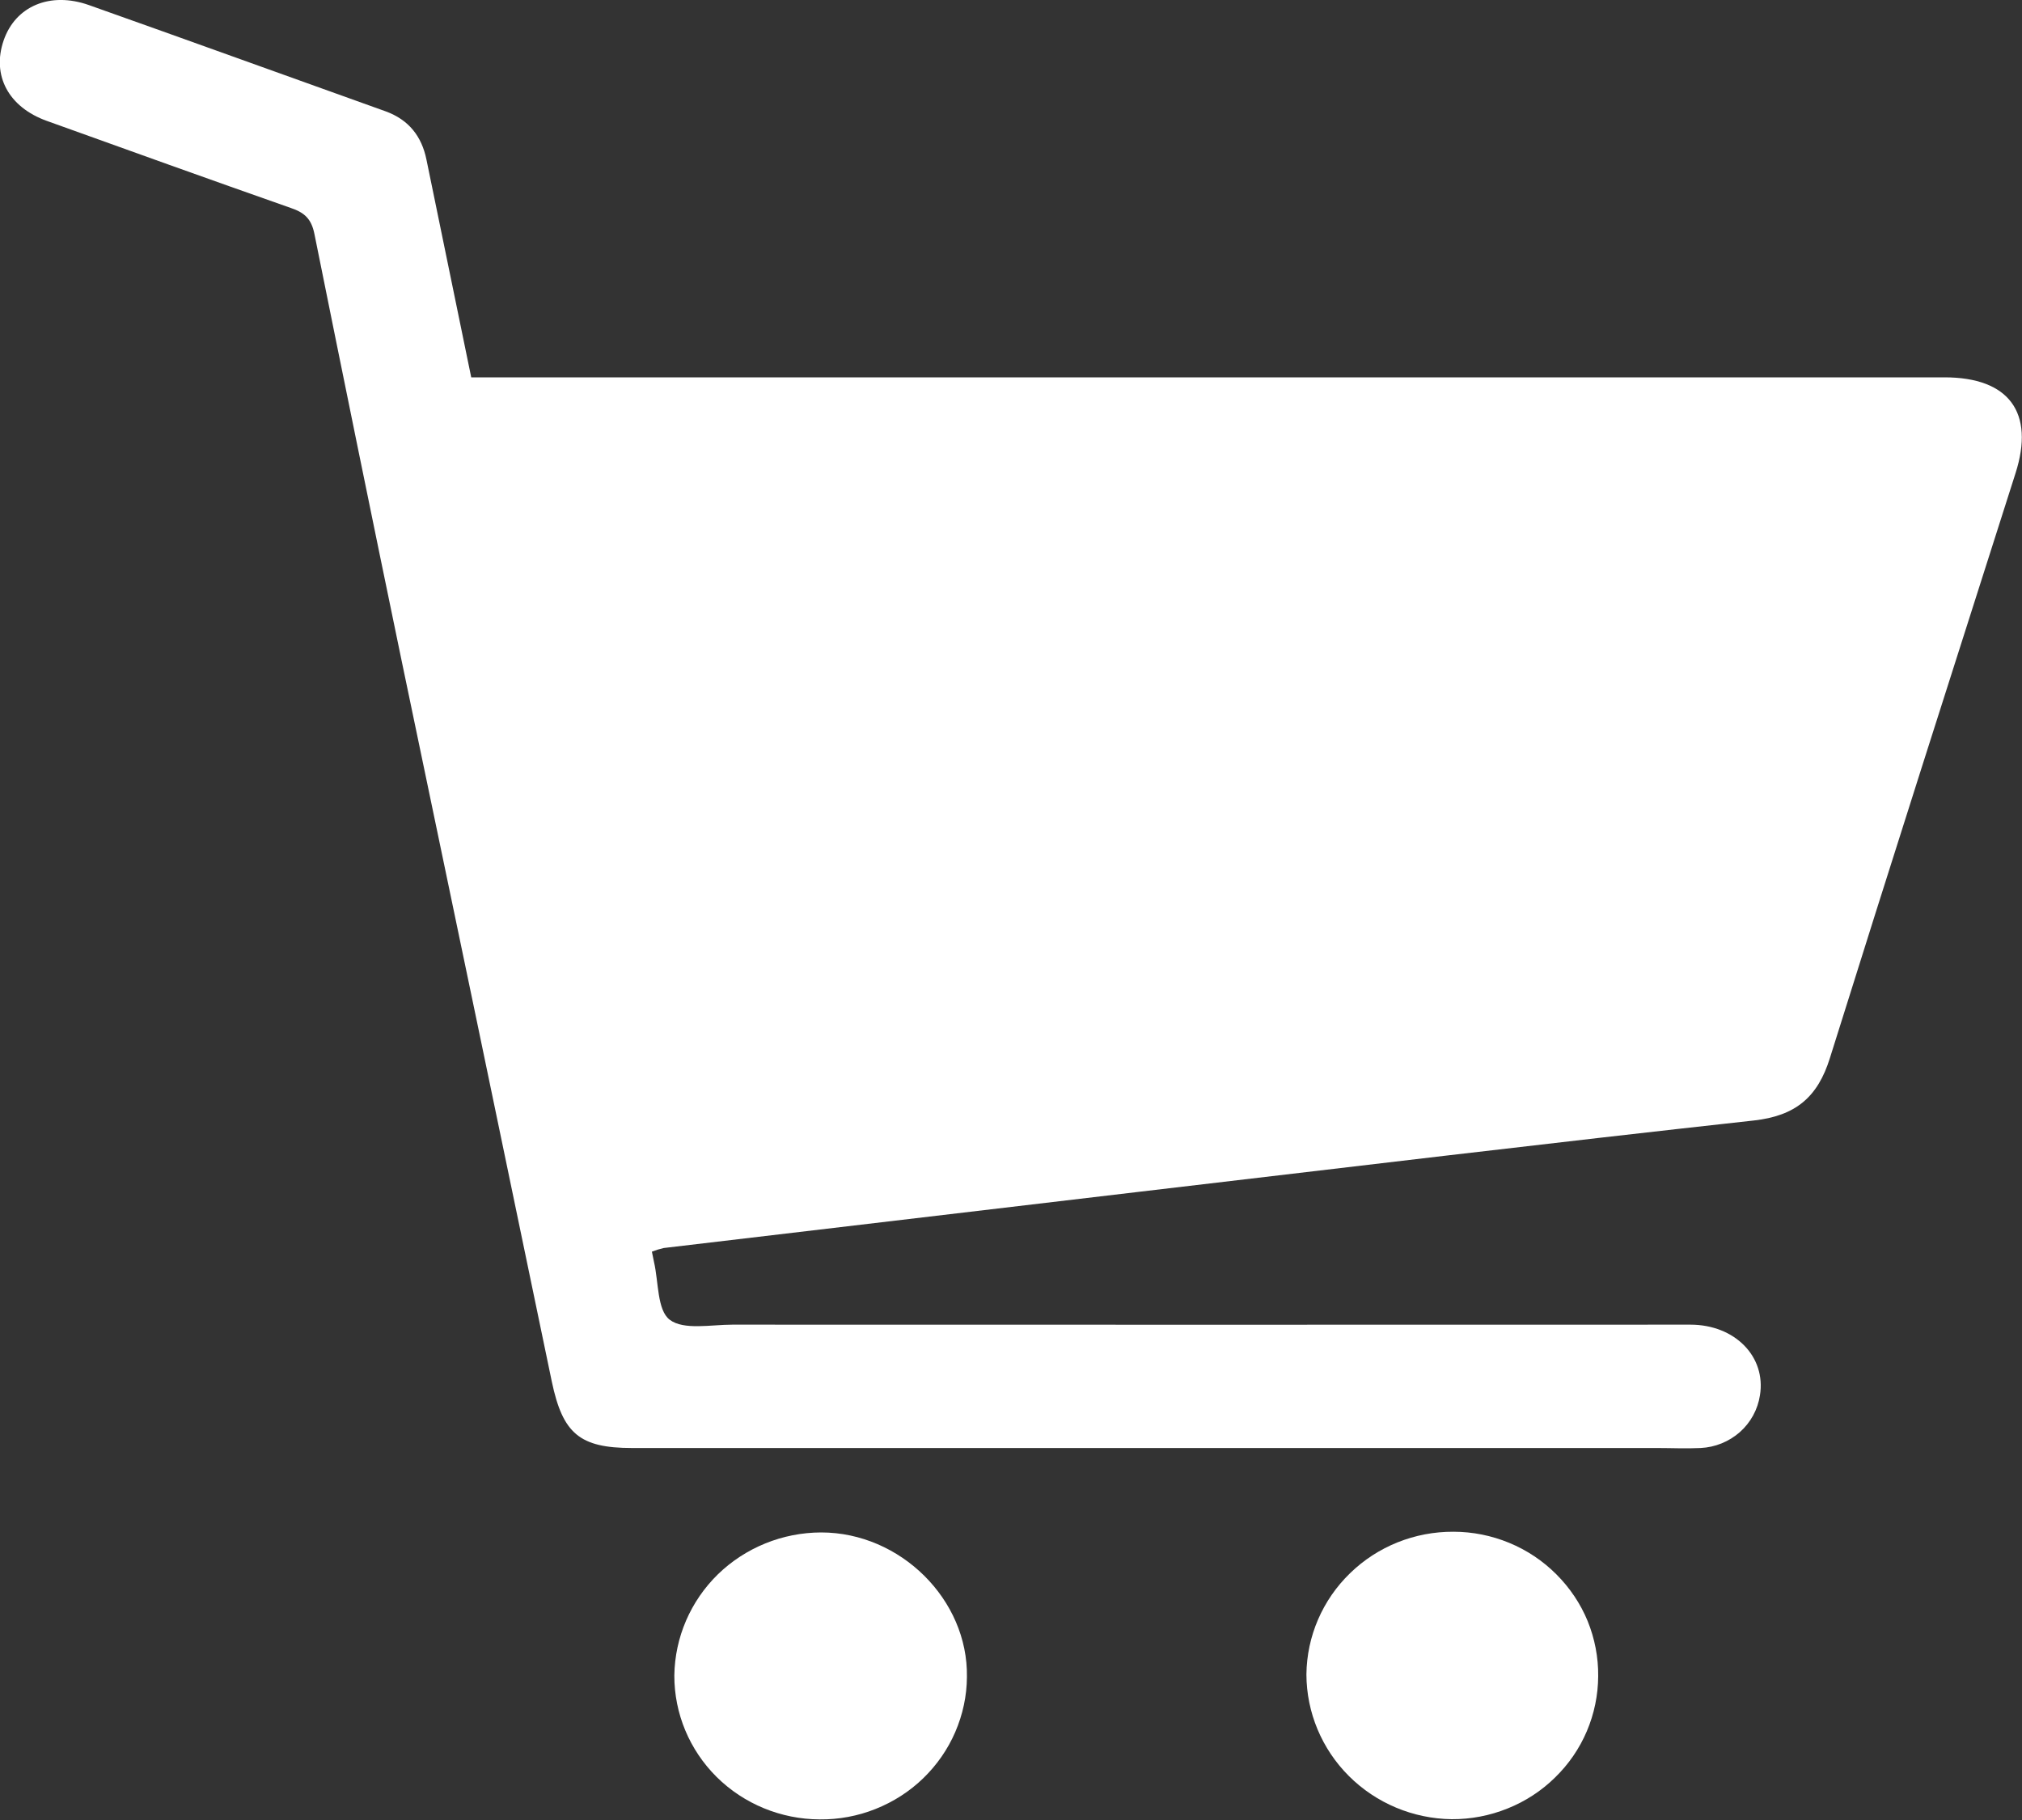 <?xml version="1.0" encoding="UTF-8"?> <svg xmlns="http://www.w3.org/2000/svg" width="20" height="18" viewBox="0 0 20 18" fill="none"><rect x="0" y="0" width="20" height="18" fill="#333333" stroke="none"/><g clip-path="url(#clip0_158_2510)"><path d="M6.448 12.379C6.458 12.428 6.463 12.456 6.469 12.482C6.515 12.68 6.499 12.958 6.625 13.053C6.763 13.157 7.032 13.101 7.244 13.101C10.403 13.102 13.561 13.102 16.72 13.101C17.161 13.101 17.47 13.418 17.408 13.8C17.386 13.941 17.316 14.069 17.209 14.164C17.102 14.258 16.965 14.314 16.821 14.321C16.678 14.328 16.535 14.321 16.392 14.321H6.252C5.732 14.321 5.566 14.177 5.458 13.664C4.964 11.285 4.468 8.906 3.971 6.527C3.68 5.123 3.393 3.719 3.11 2.314C3.08 2.163 3.01 2.102 2.877 2.057C2.071 1.774 1.268 1.485 0.464 1.196C0.084 1.06 -0.083 0.746 0.036 0.4C0.152 0.062 0.494 -0.086 0.879 0.05C1.858 0.397 2.835 0.751 3.814 1.101C4.043 1.184 4.171 1.348 4.218 1.578C4.364 2.287 4.51 2.996 4.661 3.732H4.956C9.715 3.732 14.475 3.732 19.234 3.732C19.871 3.732 20.128 4.08 19.936 4.68C19.321 6.608 18.704 8.535 18.1 10.464C17.98 10.849 17.763 11.036 17.346 11.082C15.309 11.306 13.276 11.551 11.242 11.79C9.682 11.974 8.123 12.158 6.565 12.343C6.525 12.352 6.486 12.364 6.448 12.379ZM6.178 11.162L6.593 11.114C8.337 10.912 10.081 10.71 11.824 10.508C13.476 10.315 15.126 10.118 16.777 9.929C16.928 9.912 16.995 9.853 17.039 9.711C17.403 8.55 17.776 7.393 18.145 6.234C18.278 5.812 18.41 5.392 18.546 4.961H4.911C5.335 7.03 5.755 9.087 6.178 11.162Z" fill="white"></path><path d="M8.107 17.994C7.725 17.992 7.359 17.842 7.089 17.575C6.82 17.308 6.669 16.947 6.67 16.571C6.675 16.194 6.83 15.835 7.101 15.57C7.373 15.306 7.74 15.157 8.122 15.156C8.906 15.156 9.577 15.821 9.564 16.586C9.563 16.773 9.523 16.957 9.449 17.129C9.375 17.301 9.267 17.456 9.132 17.587C8.997 17.718 8.836 17.821 8.66 17.891C8.485 17.961 8.296 17.996 8.107 17.994Z" fill="white"></path><path d="M15.808 16.578C15.807 16.764 15.769 16.949 15.696 17.121C15.623 17.293 15.516 17.449 15.381 17.58C15.247 17.712 15.087 17.816 14.912 17.886C14.736 17.957 14.549 17.993 14.359 17.992C13.977 17.987 13.612 17.834 13.343 17.566C13.074 17.298 12.923 16.936 12.922 16.56C12.926 16.183 13.081 15.823 13.354 15.559C13.626 15.294 13.994 15.147 14.377 15.149C14.566 15.149 14.754 15.187 14.928 15.259C15.103 15.331 15.261 15.437 15.394 15.57C15.527 15.703 15.633 15.86 15.704 16.033C15.774 16.206 15.81 16.391 15.808 16.578Z" fill="white"></path><path d="M4.5 4L19 4.5L17.5 10.5L6 12L4.5 4Z" fill="white"></path></g><defs><clipPath id="clip0_158_2510"><rect width="20" height="18" fill="white"></rect></clipPath></defs></svg> 